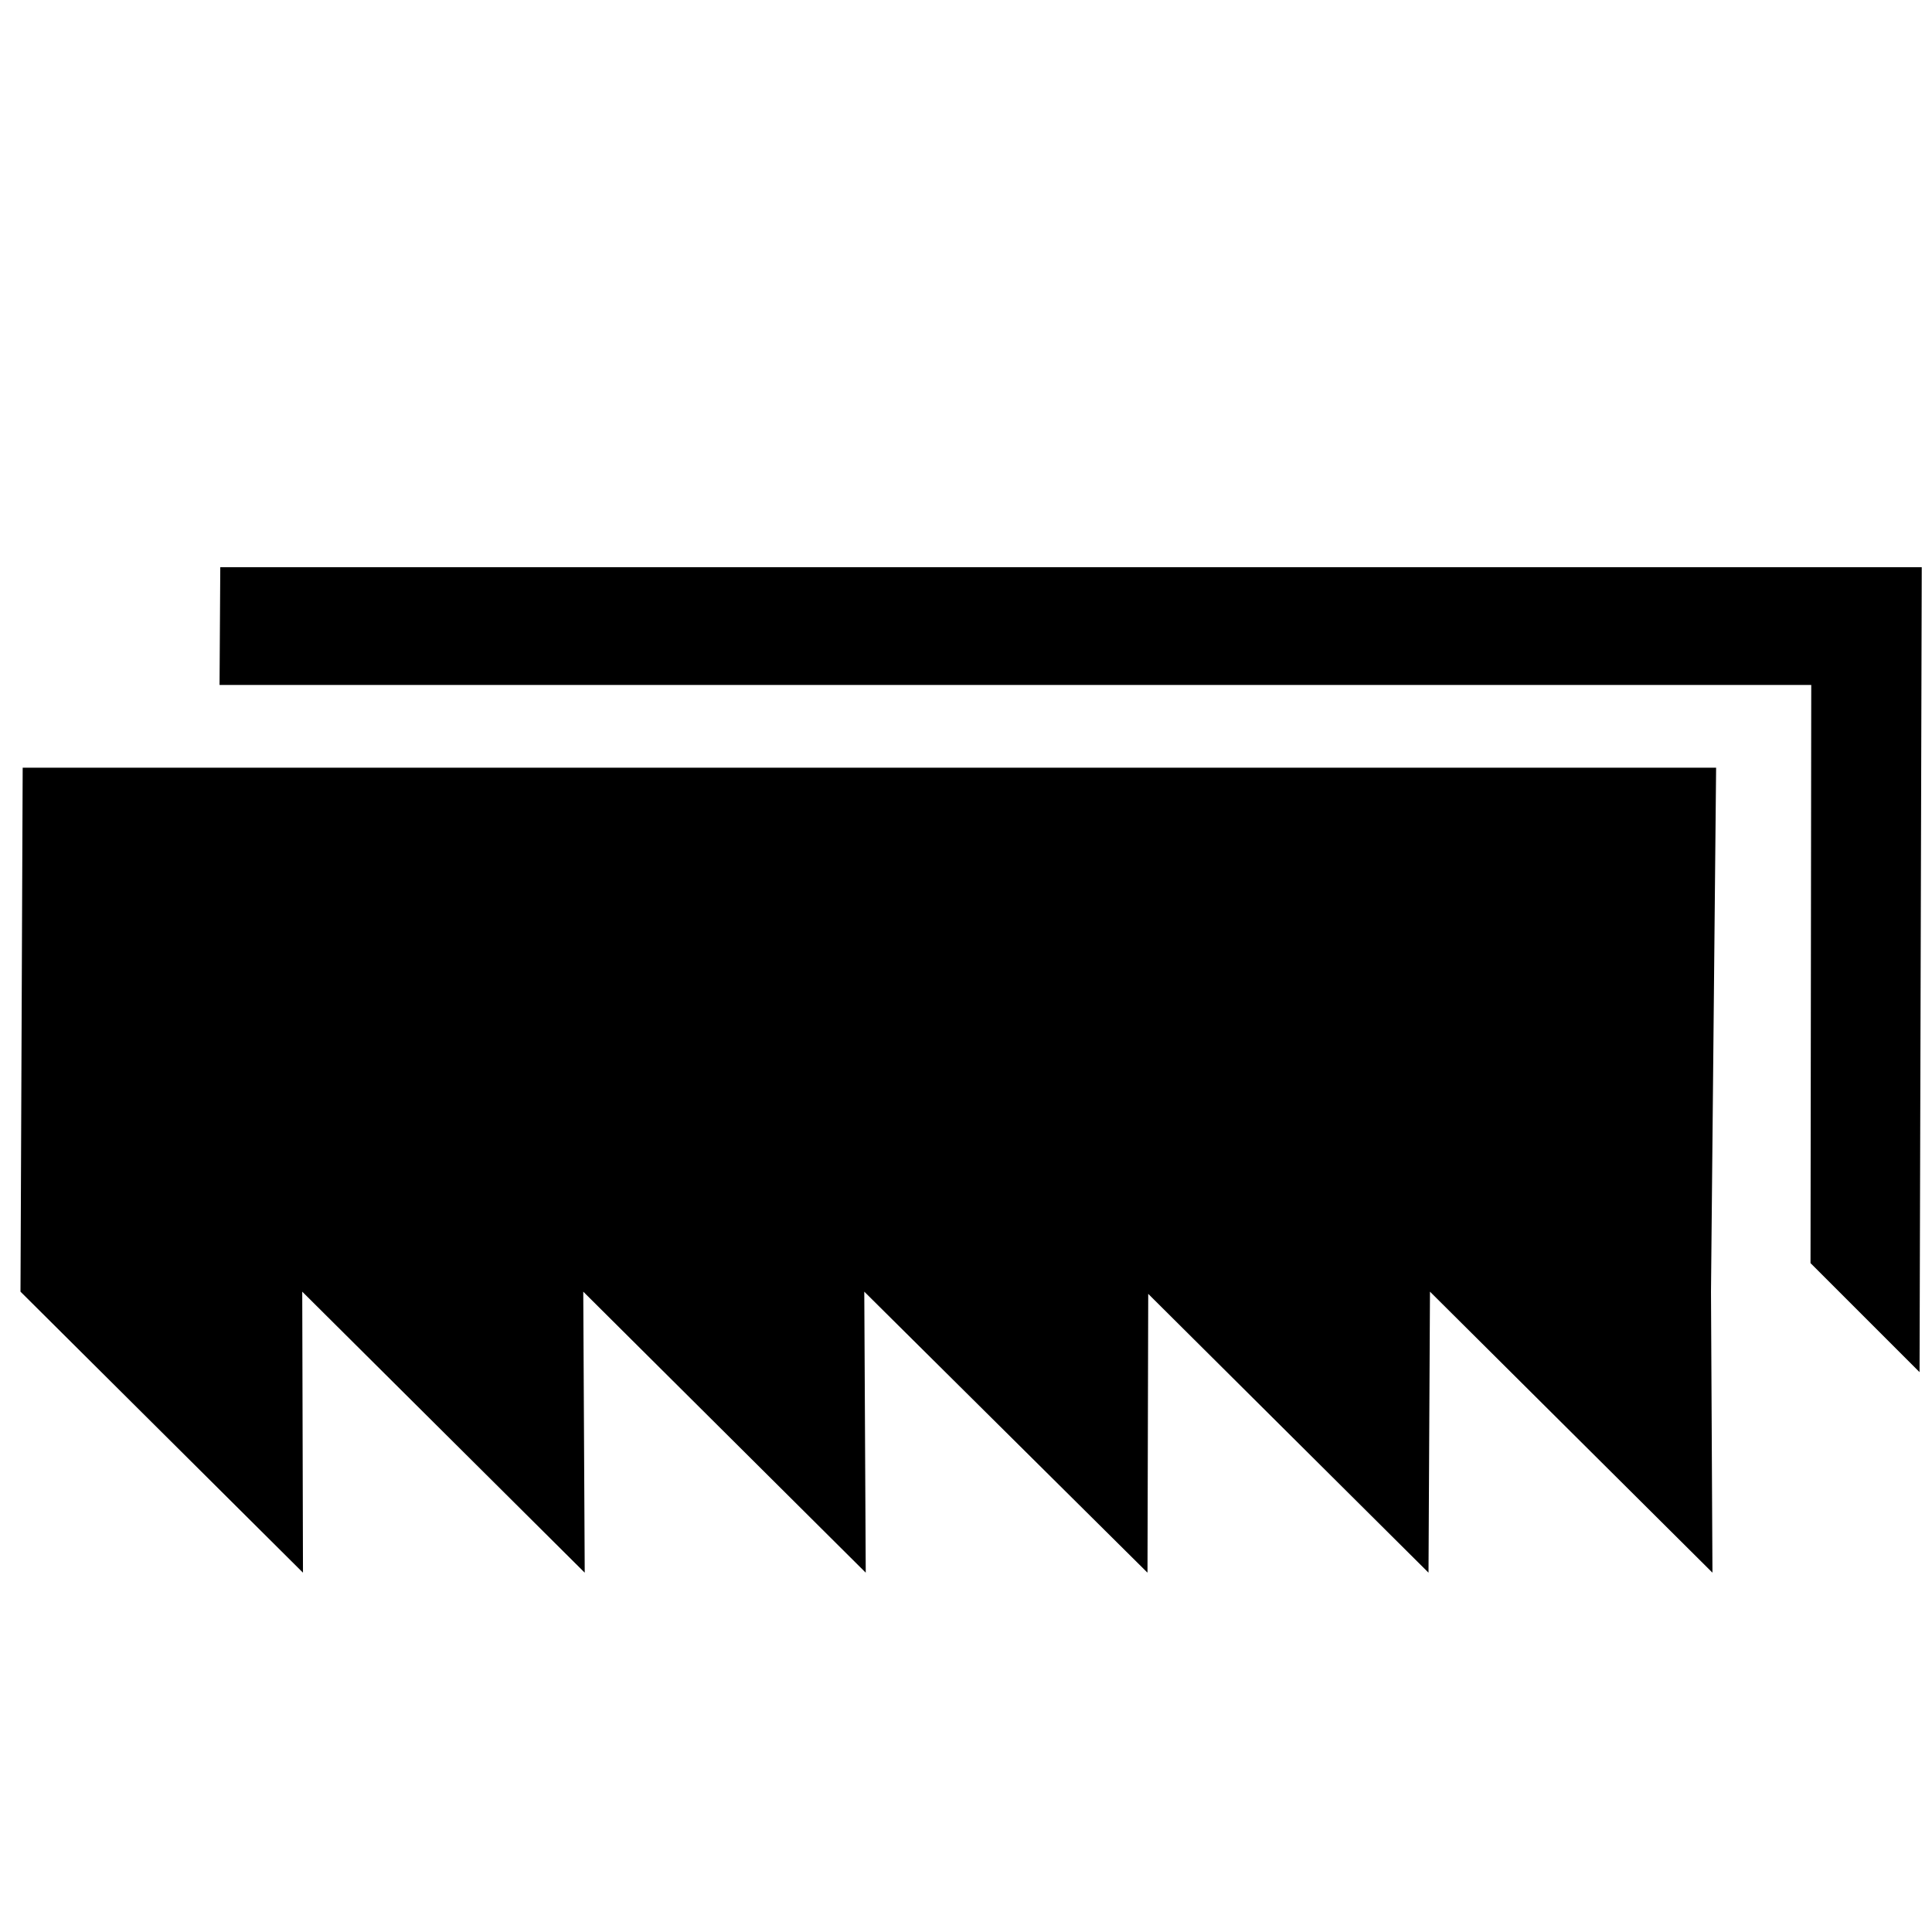 <?xml version="1.0" encoding="utf-8"?>
<!-- Generator: Adobe Illustrator 23.1.0, SVG Export Plug-In . SVG Version: 6.00 Build 0)  -->
<svg version="1.1" id="Layer_1" xmlns="http://www.w3.org/2000/svg" xmlns:xlink="http://www.w3.org/1999/xlink" x="0px" y="0px"
	 viewBox="0 0 264 264" style="enable-background:new 0 0 264 264;" xml:space="preserve">
<polygon points="234.5,104.9 3.1,104.9 2.8,176.5 41.4,214.9 41.3,176.5 79.9,214.9 79.7,176.5 118.3,214.9 118.1,176.5 
	156.8,214.9 156.9,176.8 195.2,214.9 195.4,176.5 234,214.9 233.8,176.5 "/>
<polygon points="30.1,77.5 30,93.6 247.5,93.6 247.4,172.6 262.3,187.5 262.6,77.5 "/>
</svg>
